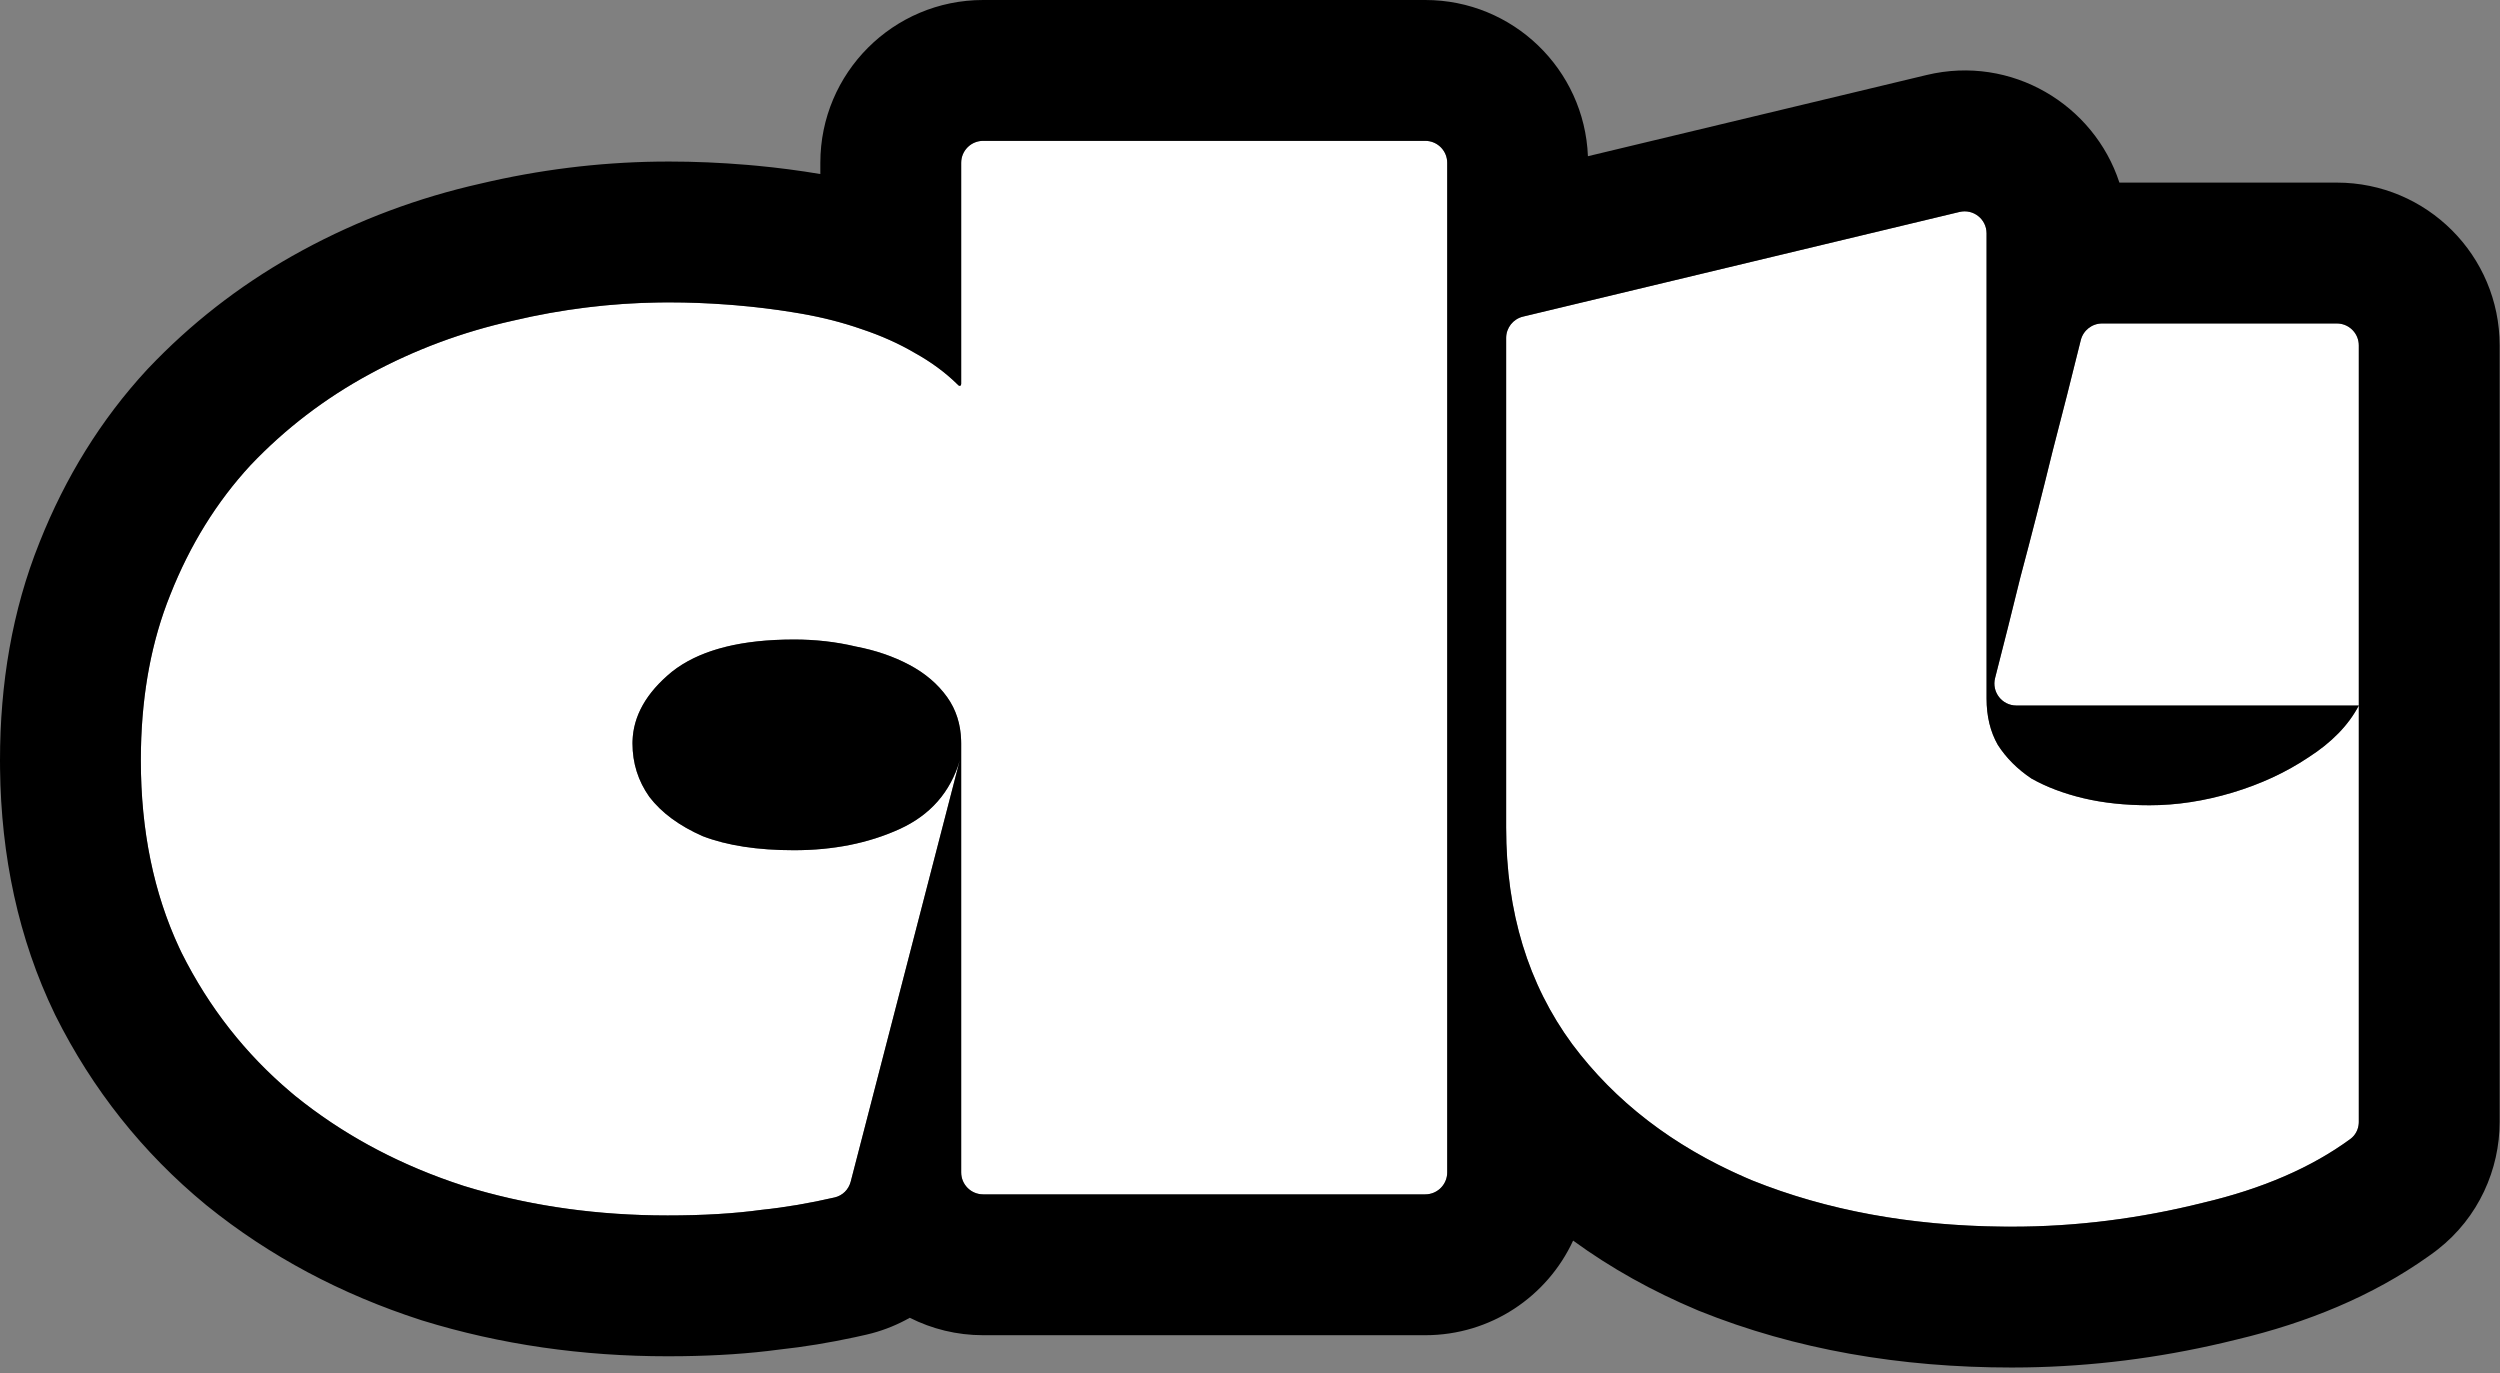 <svg width="284" height="156" viewBox="0 0 284 156" fill="none" xmlns="http://www.w3.org/2000/svg">
<rect x="0" y="0" width="284" height="156" fill="#808080" stroke="none"/>
<path d="M111.684 135.68C110.307 135.68 109.191 134.564 109.191 133.187C109.191 128.287 109.191 123.427 109.191 118.606C109.191 112.861 109.191 107.17 109.191 101.531C109.191 95.787 109.191 90.095 109.191 84.457C109.191 82.436 108.659 80.68 107.595 79.191C106.531 77.702 105.095 76.478 103.287 75.521C101.478 74.563 99.457 73.872 97.223 73.446C94.989 72.915 92.648 72.648 90.201 72.648C84.031 72.648 79.404 73.872 76.319 76.319C73.34 78.766 71.851 81.478 71.851 84.457C71.851 86.691 72.489 88.712 73.766 90.521C75.148 92.329 77.17 93.819 79.829 94.989C82.595 96.053 86.053 96.585 90.201 96.585C94.669 96.585 98.659 95.787 102.169 94.191C105.68 92.595 107.967 89.989 109.031 86.372L96.637 134.245C96.408 135.13 95.714 135.821 94.824 136.027C91.943 136.692 89.178 137.162 86.531 137.435C83.446 137.861 79.882 138.074 75.84 138.074C67.648 138.074 59.936 136.957 52.702 134.723C45.468 132.382 39.085 128.978 33.553 124.51C28.128 120.042 23.819 114.616 20.628 108.233C17.542 101.85 16 94.563 16 86.372C16 79.351 17.117 73.074 19.351 67.542C21.585 61.904 24.617 57.01 28.447 52.861C32.383 48.712 36.904 45.255 42.01 42.489C47.117 39.723 52.542 37.702 58.287 36.425C64.138 35.042 70.042 34.351 75.999 34.351C78.446 34.351 80.946 34.457 83.499 34.67C86.053 34.883 88.553 35.202 90.999 35.627C93.446 36.053 95.733 36.638 97.861 37.383C100.095 38.127 102.116 39.032 103.925 40.096C105.84 41.159 107.489 42.383 108.872 43.766C108.96 43.854 109.112 43.857 109.162 43.743C109.181 43.697 109.191 43.652 109.191 43.606C109.191 39.351 109.191 34.776 109.191 29.883C109.191 25.843 109.191 22.047 109.191 18.493C109.191 17.116 110.307 16 111.684 16H161.91C163.287 16 164.403 17.116 164.403 18.493C164.403 27.883 164.403 37.318 164.403 46.798C164.403 57.01 164.403 67.223 164.403 77.436C164.403 87.117 164.403 96.797 164.403 106.478C164.403 115.336 164.403 124.239 164.403 133.187C164.403 134.564 163.287 135.68 161.91 135.68H111.684ZM229.06 80.148C227.427 80.148 226.235 78.606 226.642 77.025C227.629 73.192 228.582 69.393 229.503 65.627C230.779 60.84 232.003 56.053 233.173 51.266C234.281 47.019 235.349 42.812 236.376 38.645C236.652 37.53 237.651 36.745 238.8 36.745H265.467C266.844 36.745 267.96 37.861 267.96 39.238V80.148H229.06ZM171.099 94.031C171.099 84.882 171.099 75.255 171.099 65.149C171.099 55.772 171.099 46.852 171.099 38.391C171.099 37.238 171.89 36.236 173.011 35.967L222.598 24.078C224.166 23.702 225.673 24.89 225.673 26.502C225.673 30.7 225.673 34.965 225.673 39.298C225.673 44.723 225.673 50.149 225.673 55.574C225.673 59.51 225.673 63.447 225.673 67.383C225.673 71.319 225.673 75.202 225.673 79.031C225.673 79.138 225.673 79.191 225.673 79.191C225.673 79.191 225.673 79.244 225.673 79.351C225.673 81.372 226.099 83.127 226.95 84.617C227.907 86.106 229.184 87.382 230.779 88.446C232.481 89.404 234.45 90.148 236.684 90.68C238.918 91.212 241.418 91.478 244.184 91.478C247.269 91.478 250.407 90.999 253.598 90.042C256.79 89.085 259.662 87.755 262.215 86.053C264.875 84.351 266.79 82.382 267.96 80.148V127.452C267.96 128.214 267.615 128.939 267 129.39C262.569 132.636 256.985 135.052 250.247 136.637C243.013 138.446 235.779 139.35 228.545 139.35C217.588 139.35 207.748 137.595 199.024 134.084C190.407 130.467 183.599 125.308 178.599 118.606C173.599 111.797 171.099 103.606 171.099 94.031Z" fill="white"/>
<path d="M161.91 135.68C163.201 135.68 164.263 134.699 164.391 133.441L164.403 133.187V18.493L164.391 18.238C164.263 16.981 163.201 16 161.91 16H111.684C110.393 16 109.331 16.981 109.203 18.238L109.191 18.493L109.191 43.606C109.191 43.652 109.181 43.697 109.162 43.743C109.112 43.857 108.96 43.854 108.872 43.766L108.706 43.606C107.357 42.289 105.765 41.118 103.925 40.096C102.116 39.032 100.095 38.127 97.861 37.383C95.733 36.638 93.446 36.053 90.999 35.627L90.079 35.473C87.927 35.124 85.733 34.856 83.499 34.67L82.545 34.596C80.322 34.433 78.141 34.351 75.999 34.351L74.883 34.359C69.304 34.44 63.772 35.129 58.287 36.425C52.542 37.702 47.117 39.723 42.01 42.489C36.904 45.255 32.383 48.712 28.447 52.861C24.617 57.01 21.585 61.904 19.351 67.542C17.256 72.728 16.144 78.569 16.013 85.064L16 86.372C16 94.307 17.447 101.395 20.343 107.633L20.628 108.233C23.719 114.417 27.86 119.702 33.048 124.088L33.553 124.51C38.739 128.699 44.673 131.953 51.355 134.271L52.702 134.723C59.483 136.817 66.686 137.93 74.31 138.061L75.84 138.074C79.882 138.074 83.446 137.861 86.531 137.435C89.178 137.162 91.943 136.692 94.824 136.027C95.714 135.821 96.408 135.13 96.637 134.245L109.031 86.372C107.967 89.989 105.68 92.595 102.169 94.191C98.659 95.787 94.669 96.585 90.201 96.585C86.053 96.585 82.595 96.053 79.829 94.989C77.17 93.819 75.148 92.329 73.766 90.521C72.489 88.712 71.851 86.691 71.851 84.457L71.855 84.179C71.945 81.309 73.433 78.689 76.319 76.319C79.211 74.025 83.459 72.806 89.062 72.663L90.201 72.648C92.648 72.648 94.989 72.915 97.223 73.446C99.457 73.872 101.478 74.563 103.287 75.521C105.095 76.478 106.531 77.702 107.595 79.191C108.592 80.587 109.122 82.217 109.185 84.081L109.191 84.457V133.187C109.191 134.564 110.307 135.68 111.684 135.68H161.91ZM111.684 151.68C108.686 151.68 105.856 150.965 103.352 149.699C102.025 150.45 100.589 151.047 99.061 151.457L98.424 151.616L97.13 151.905C94.229 152.532 91.355 153.006 88.514 153.312C85.084 153.775 81.409 154.01 77.542 154.062L75.84 154.073C66.179 154.073 56.864 152.753 47.98 150.01L47.878 149.979L47.776 149.945C38.808 147.044 30.66 142.74 23.5 136.957L23.44 136.909L23.382 136.86C16.201 130.947 10.493 123.742 6.316 115.389L6.269 115.293L6.222 115.196C2.07 106.606 0.123 97.207 0.006 87.329L0 86.372C0 77.691 1.378 69.362 4.477 61.648C4.485 61.628 4.493 61.607 4.501 61.586C4.506 61.574 4.51 61.562 4.515 61.551C7.417 54.258 11.451 47.683 16.689 42.009L16.764 41.929L16.839 41.85C21.633 36.796 27.094 32.54 33.167 29.098L34.39 28.421C40.756 24.973 47.51 22.451 54.607 20.855C61.213 19.293 67.899 18.459 74.648 18.36L75.999 18.351C78.909 18.351 81.854 18.478 84.828 18.726L85.956 18.825C88.395 19.055 90.806 19.371 93.19 19.771V18.493C93.19 8.279 101.471 0 111.684 0L161.91 2.19547e-06C171.873 0 179.995 7.878 180.388 17.745L218.868 8.519C228.528 6.203 237.878 11.894 240.765 20.744L265.467 20.744C275.68 20.744 283.96 29.025 283.96 39.238L267.96 39.238L267.947 38.983C267.82 37.726 266.758 36.745 265.467 36.745H238.8C237.651 36.745 236.652 37.53 236.376 38.645C235.349 42.812 234.281 47.019 233.173 51.266C232.003 56.053 230.779 60.84 229.503 65.627C228.582 69.393 227.629 73.192 226.642 77.025C226.235 78.606 227.427 80.148 229.06 80.148H267.96V39.238L283.96 39.238V127.452L267.96 127.452V80.148C266.79 82.382 264.875 84.351 262.215 86.053C259.662 87.755 256.79 89.085 253.598 90.042C250.407 90.999 247.269 91.478 244.184 91.478C241.418 91.478 238.918 91.212 236.684 90.68C234.45 90.148 232.481 89.404 230.779 88.446C229.184 87.382 227.907 86.106 226.95 84.617C226.099 83.127 225.673 81.372 225.673 79.351L225.673 26.502C225.673 24.89 224.166 23.702 222.598 24.078L173.011 35.967C171.89 36.236 171.099 37.238 171.099 38.391L171.099 94.031C171.099 103.606 173.599 111.797 178.599 118.606C183.443 125.098 189.984 130.143 198.222 133.74L199.024 134.084C207.475 137.485 216.974 139.238 227.521 139.345L228.545 139.35C235.779 139.35 243.013 138.446 250.247 136.637C256.985 135.052 262.569 132.636 267 129.39C267.576 128.967 267.916 128.303 267.956 127.594L267.96 127.452L283.96 127.452C283.96 132.816 281.594 138.291 276.917 141.947L276.457 142.296L275.839 142.741C269.483 147.251 262.089 150.264 254.128 152.16L252.54 152.544C245.126 154.281 237.658 155.22 230.154 155.338L228.545 155.351C215.874 155.351 203.959 153.318 193.051 148.928L192.94 148.883L192.832 148.837C187.73 146.695 183.001 144.067 178.706 140.933C175.775 147.277 169.358 151.68 161.91 151.68H111.684Z" fill="black"/>
</svg>
